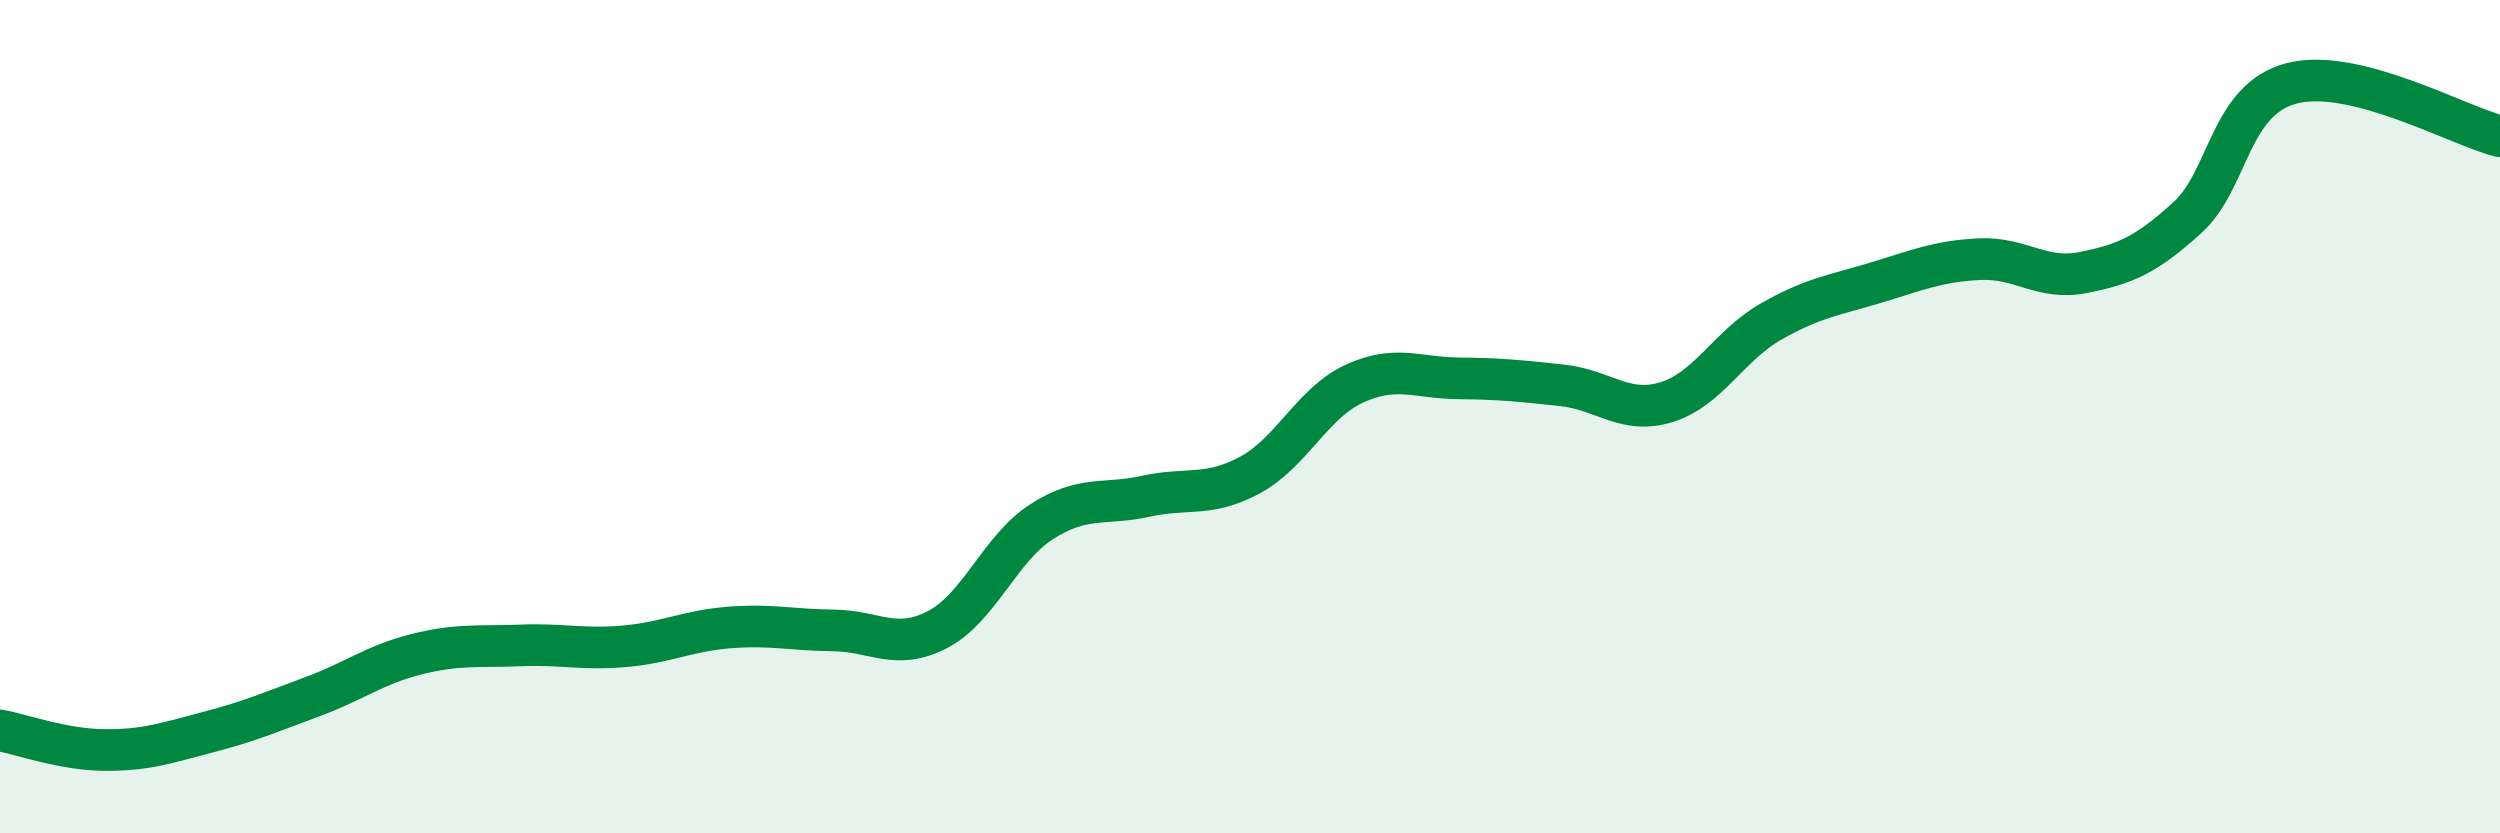 
    <svg width="60" height="20" viewBox="0 0 60 20" xmlns="http://www.w3.org/2000/svg">
      <path
        d="M 0,17.53 C 0.5,17.62 1.5,17.99 2.5,18 C 3.5,18.01 4,17.83 5,17.57 C 6,17.31 6.5,17.09 7.5,16.72 C 8.5,16.35 9,15.95 10,15.7 C 11,15.45 11.5,15.53 12.5,15.49 C 13.5,15.45 14,15.6 15,15.51 C 16,15.42 16.5,15.14 17.5,15.06 C 18.5,14.98 19,15.12 20,15.13 C 21,15.14 21.5,15.63 22.5,15.11 C 23.5,14.59 24,13.16 25,12.52 C 26,11.88 26.5,12.13 27.5,11.91 C 28.5,11.69 29,11.94 30,11.4 C 31,10.86 31.5,9.67 32.5,9.21 C 33.5,8.75 34,9.07 35,9.08 C 36,9.09 36.5,9.14 37.5,9.25 C 38.5,9.36 39,9.96 40,9.65 C 41,9.34 41.5,8.29 42.5,7.72 C 43.5,7.15 44,7.09 45,6.79 C 46,6.49 46.5,6.27 47.5,6.22 C 48.5,6.17 49,6.74 50,6.54 C 51,6.34 51.5,6.13 52.5,5.22 C 53.5,4.31 53.5,2.39 55,2 C 56.5,1.61 59,3.02 60,3.27L60 20L0 20Z"
        fill="#008740"
        opacity="0.1"
        stroke-linecap="round"
        stroke-linejoin="round"
      />
      <path
        d="M 0,17.53 C 0.5,17.62 1.5,17.99 2.5,18 C 3.5,18.01 4,17.83 5,17.57 C 6,17.31 6.5,17.09 7.5,16.72 C 8.5,16.35 9,15.95 10,15.7 C 11,15.45 11.5,15.53 12.5,15.49 C 13.5,15.45 14,15.6 15,15.51 C 16,15.42 16.5,15.14 17.5,15.06 C 18.5,14.98 19,15.12 20,15.13 C 21,15.14 21.5,15.63 22.5,15.11 C 23.5,14.59 24,13.16 25,12.52 C 26,11.88 26.5,12.13 27.5,11.91 C 28.5,11.69 29,11.94 30,11.4 C 31,10.86 31.5,9.67 32.5,9.21 C 33.5,8.75 34,9.07 35,9.08 C 36,9.09 36.5,9.14 37.5,9.25 C 38.5,9.36 39,9.96 40,9.65 C 41,9.34 41.5,8.29 42.5,7.72 C 43.5,7.15 44,7.09 45,6.79 C 46,6.49 46.5,6.27 47.5,6.22 C 48.5,6.17 49,6.74 50,6.54 C 51,6.34 51.5,6.13 52.5,5.22 C 53.5,4.31 53.5,2.39 55,2 C 56.5,1.61 59,3.02 60,3.27"
        stroke="#008740"
        stroke-width="1"
        fill="none"
        stroke-linecap="round"
        stroke-linejoin="round"
      />
    </svg>
  
